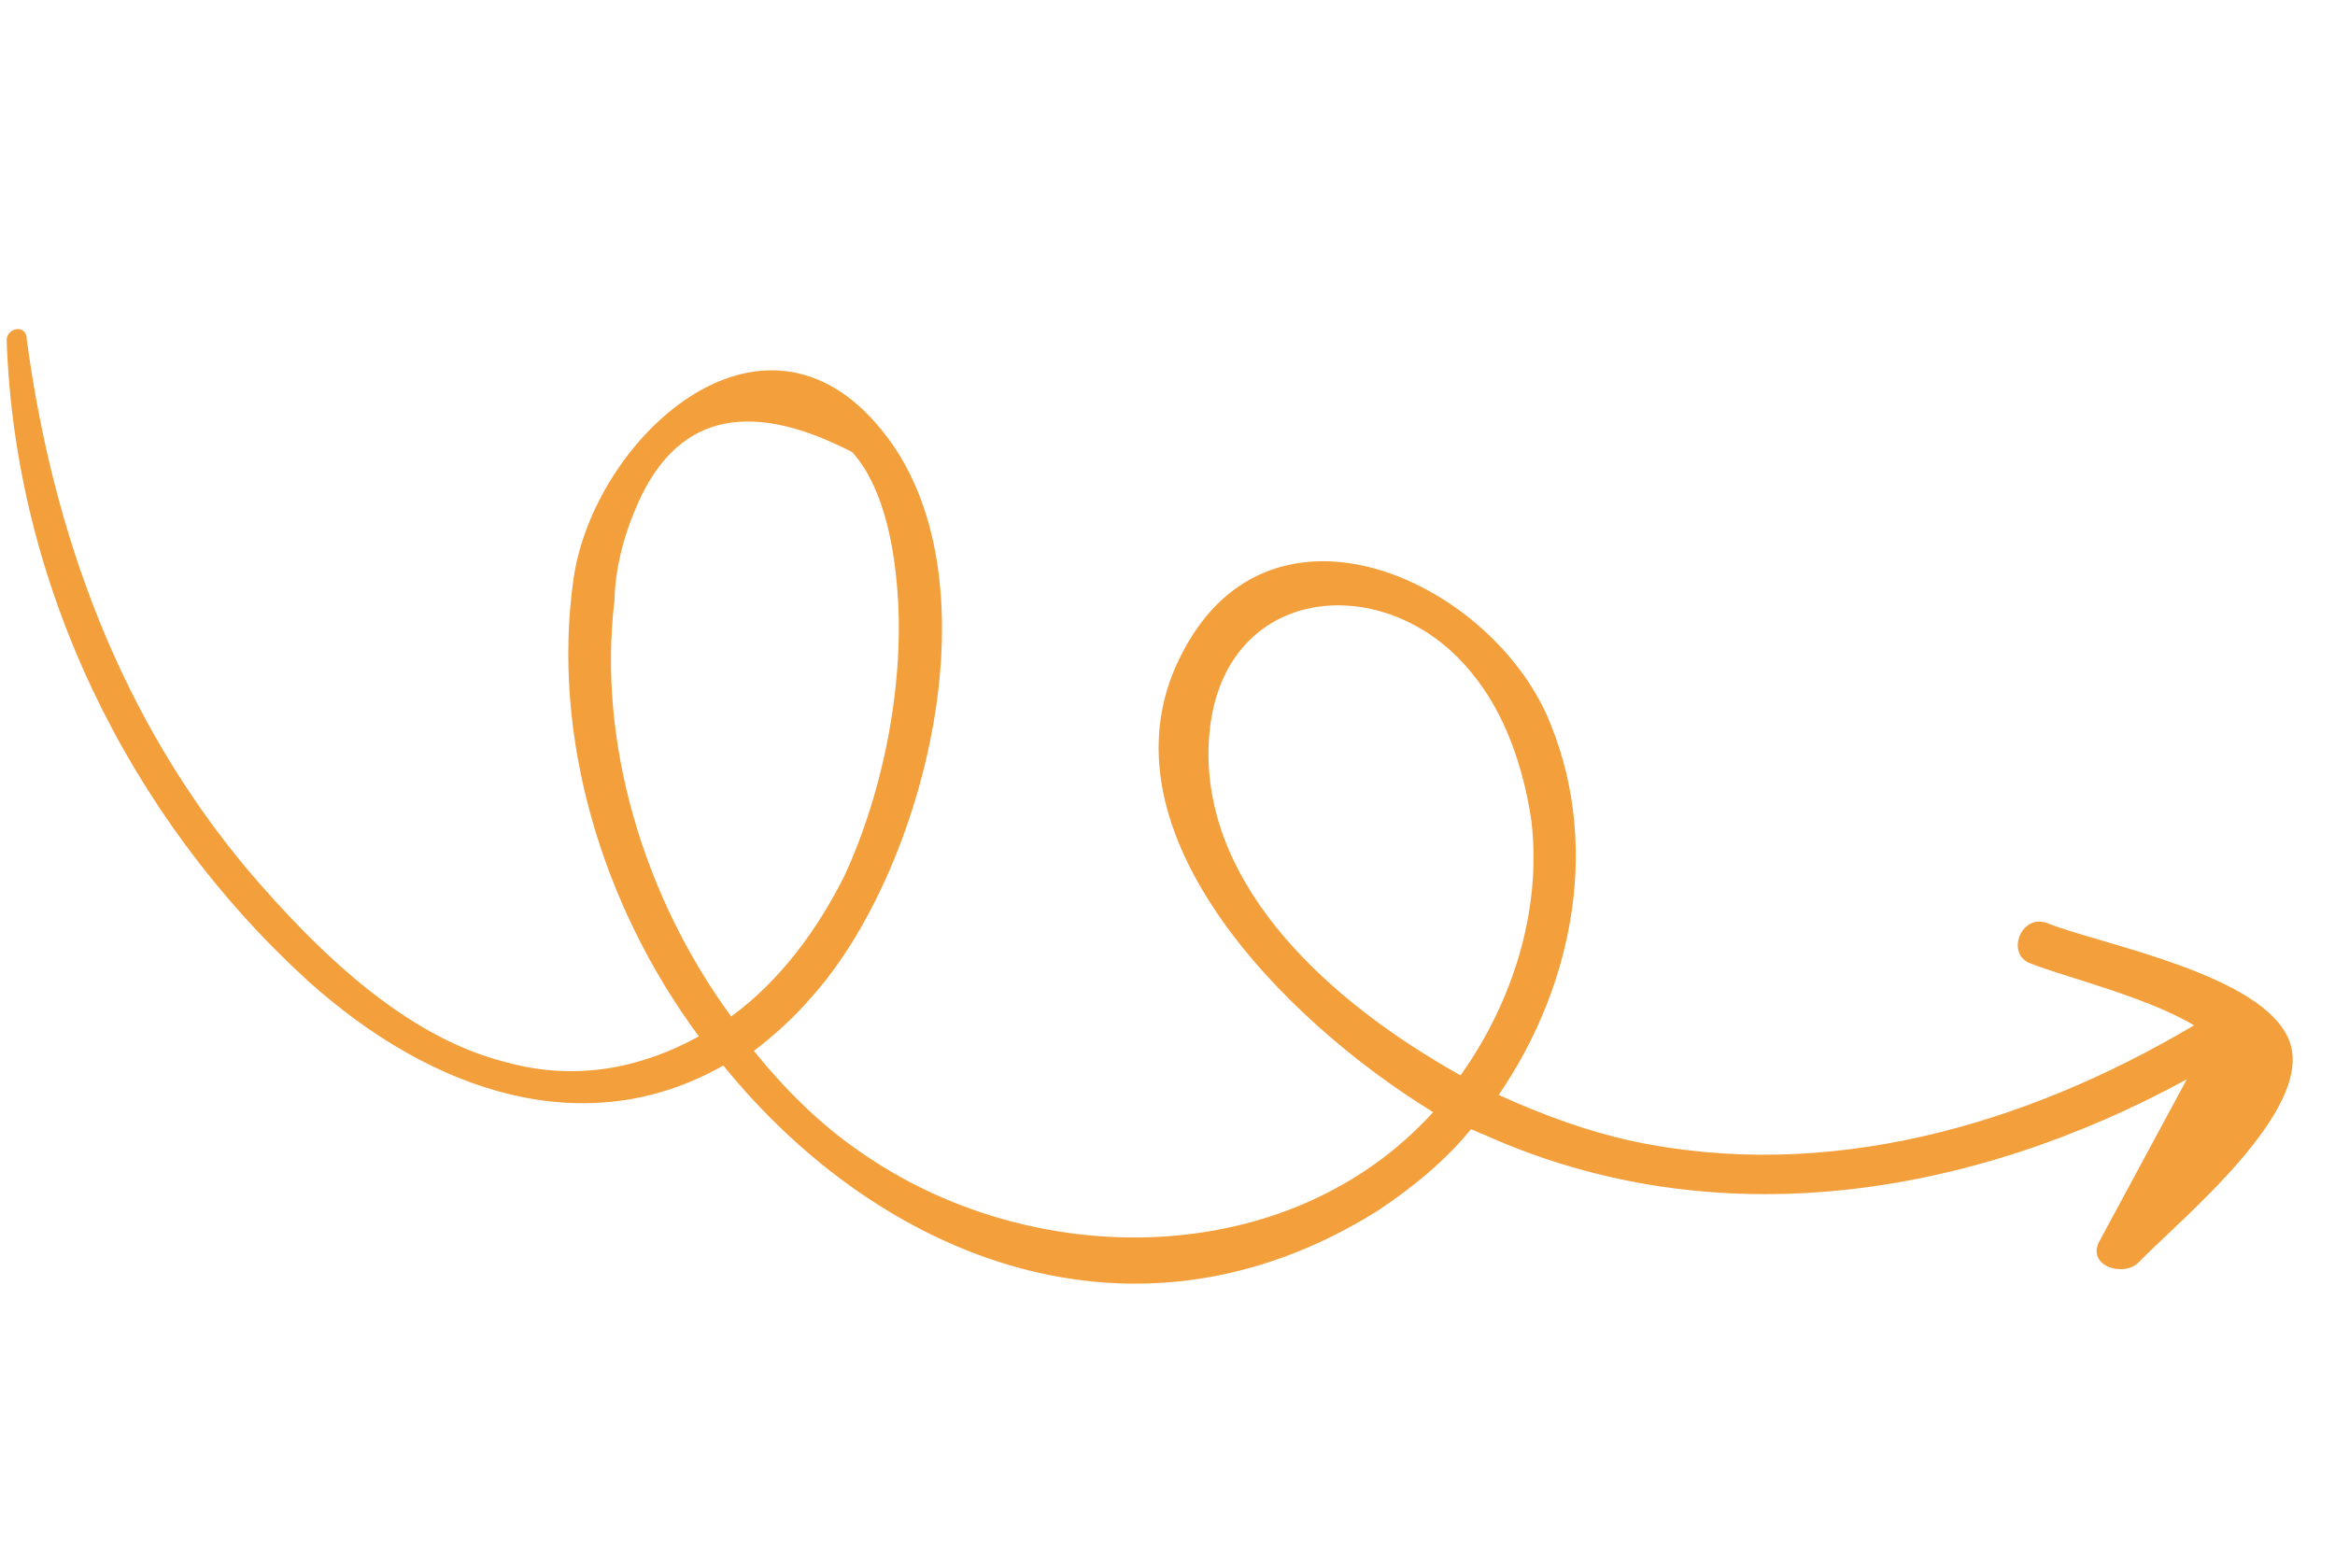 <svg xmlns="http://www.w3.org/2000/svg" width="140" height="94" viewBox="0 0 140 94" fill="none"><path d="M0.399 20.375C0.883 34.954 7.622 48.915 18.444 58.8C25.934 65.551 35.142 68.576 43.367 63.892C52.78 75.495 68.047 81.705 82.573 72.619C84.639 71.258 86.661 69.601 88.196 67.714C88.514 67.818 88.683 67.944 89.001 68.048C102.915 74.307 118.251 71.747 131.116 64.719C129.333 68.002 127.676 71.115 125.893 74.398C125.054 75.881 127.276 76.611 128.203 75.72C130.56 73.258 138.797 66.609 137.278 62.452C135.782 58.443 126.157 56.689 122.79 55.372C121.181 54.703 120.198 57.264 121.785 57.785C123.712 58.559 128.727 59.784 131.546 61.483C121.404 67.507 109.517 70.919 97.817 68.412C95.32 67.873 92.611 66.913 89.857 65.657C94.458 58.938 96.049 50.246 92.678 42.738C88.924 34.681 76.301 28.988 70.974 38.985C65.269 49.491 76.965 61.211 85.93 66.688C77.219 76.277 61.809 76.28 51.526 69.034C49.173 67.417 47.051 65.313 45.202 63.017C46.424 62.082 47.624 60.999 48.655 59.79C55.409 52.302 60.048 34.552 52.866 25.792C45.663 16.884 35.578 26.374 34.387 34.705C33.052 44.114 36.054 54.245 41.901 62.144C38.547 63.997 34.598 64.88 30.345 63.694C24.229 62.178 18.922 56.917 14.907 52.222C7.217 43.084 3.175 32.05 1.604 20.349C1.621 19.44 0.438 19.615 0.399 20.375ZM72.458 44.959C72.648 34.963 83.065 33.882 88.25 40.369C90.268 42.79 91.36 46.103 91.817 49.208C92.453 54.551 90.701 60.095 87.57 64.483C79.666 60.058 72.324 53.285 72.458 44.959ZM36.844 36.004C36.879 34.187 37.357 32.304 38.027 30.695C40.349 24.916 44.72 23.82 51.096 27.11C52.901 29.11 53.55 32.488 53.772 35.023C54.303 40.684 53.021 47.367 50.612 52.555C48.977 55.816 46.706 58.869 43.84 60.952C38.547 53.727 35.823 44.461 36.844 36.004Z" fill="#F39F3C"></path></svg>